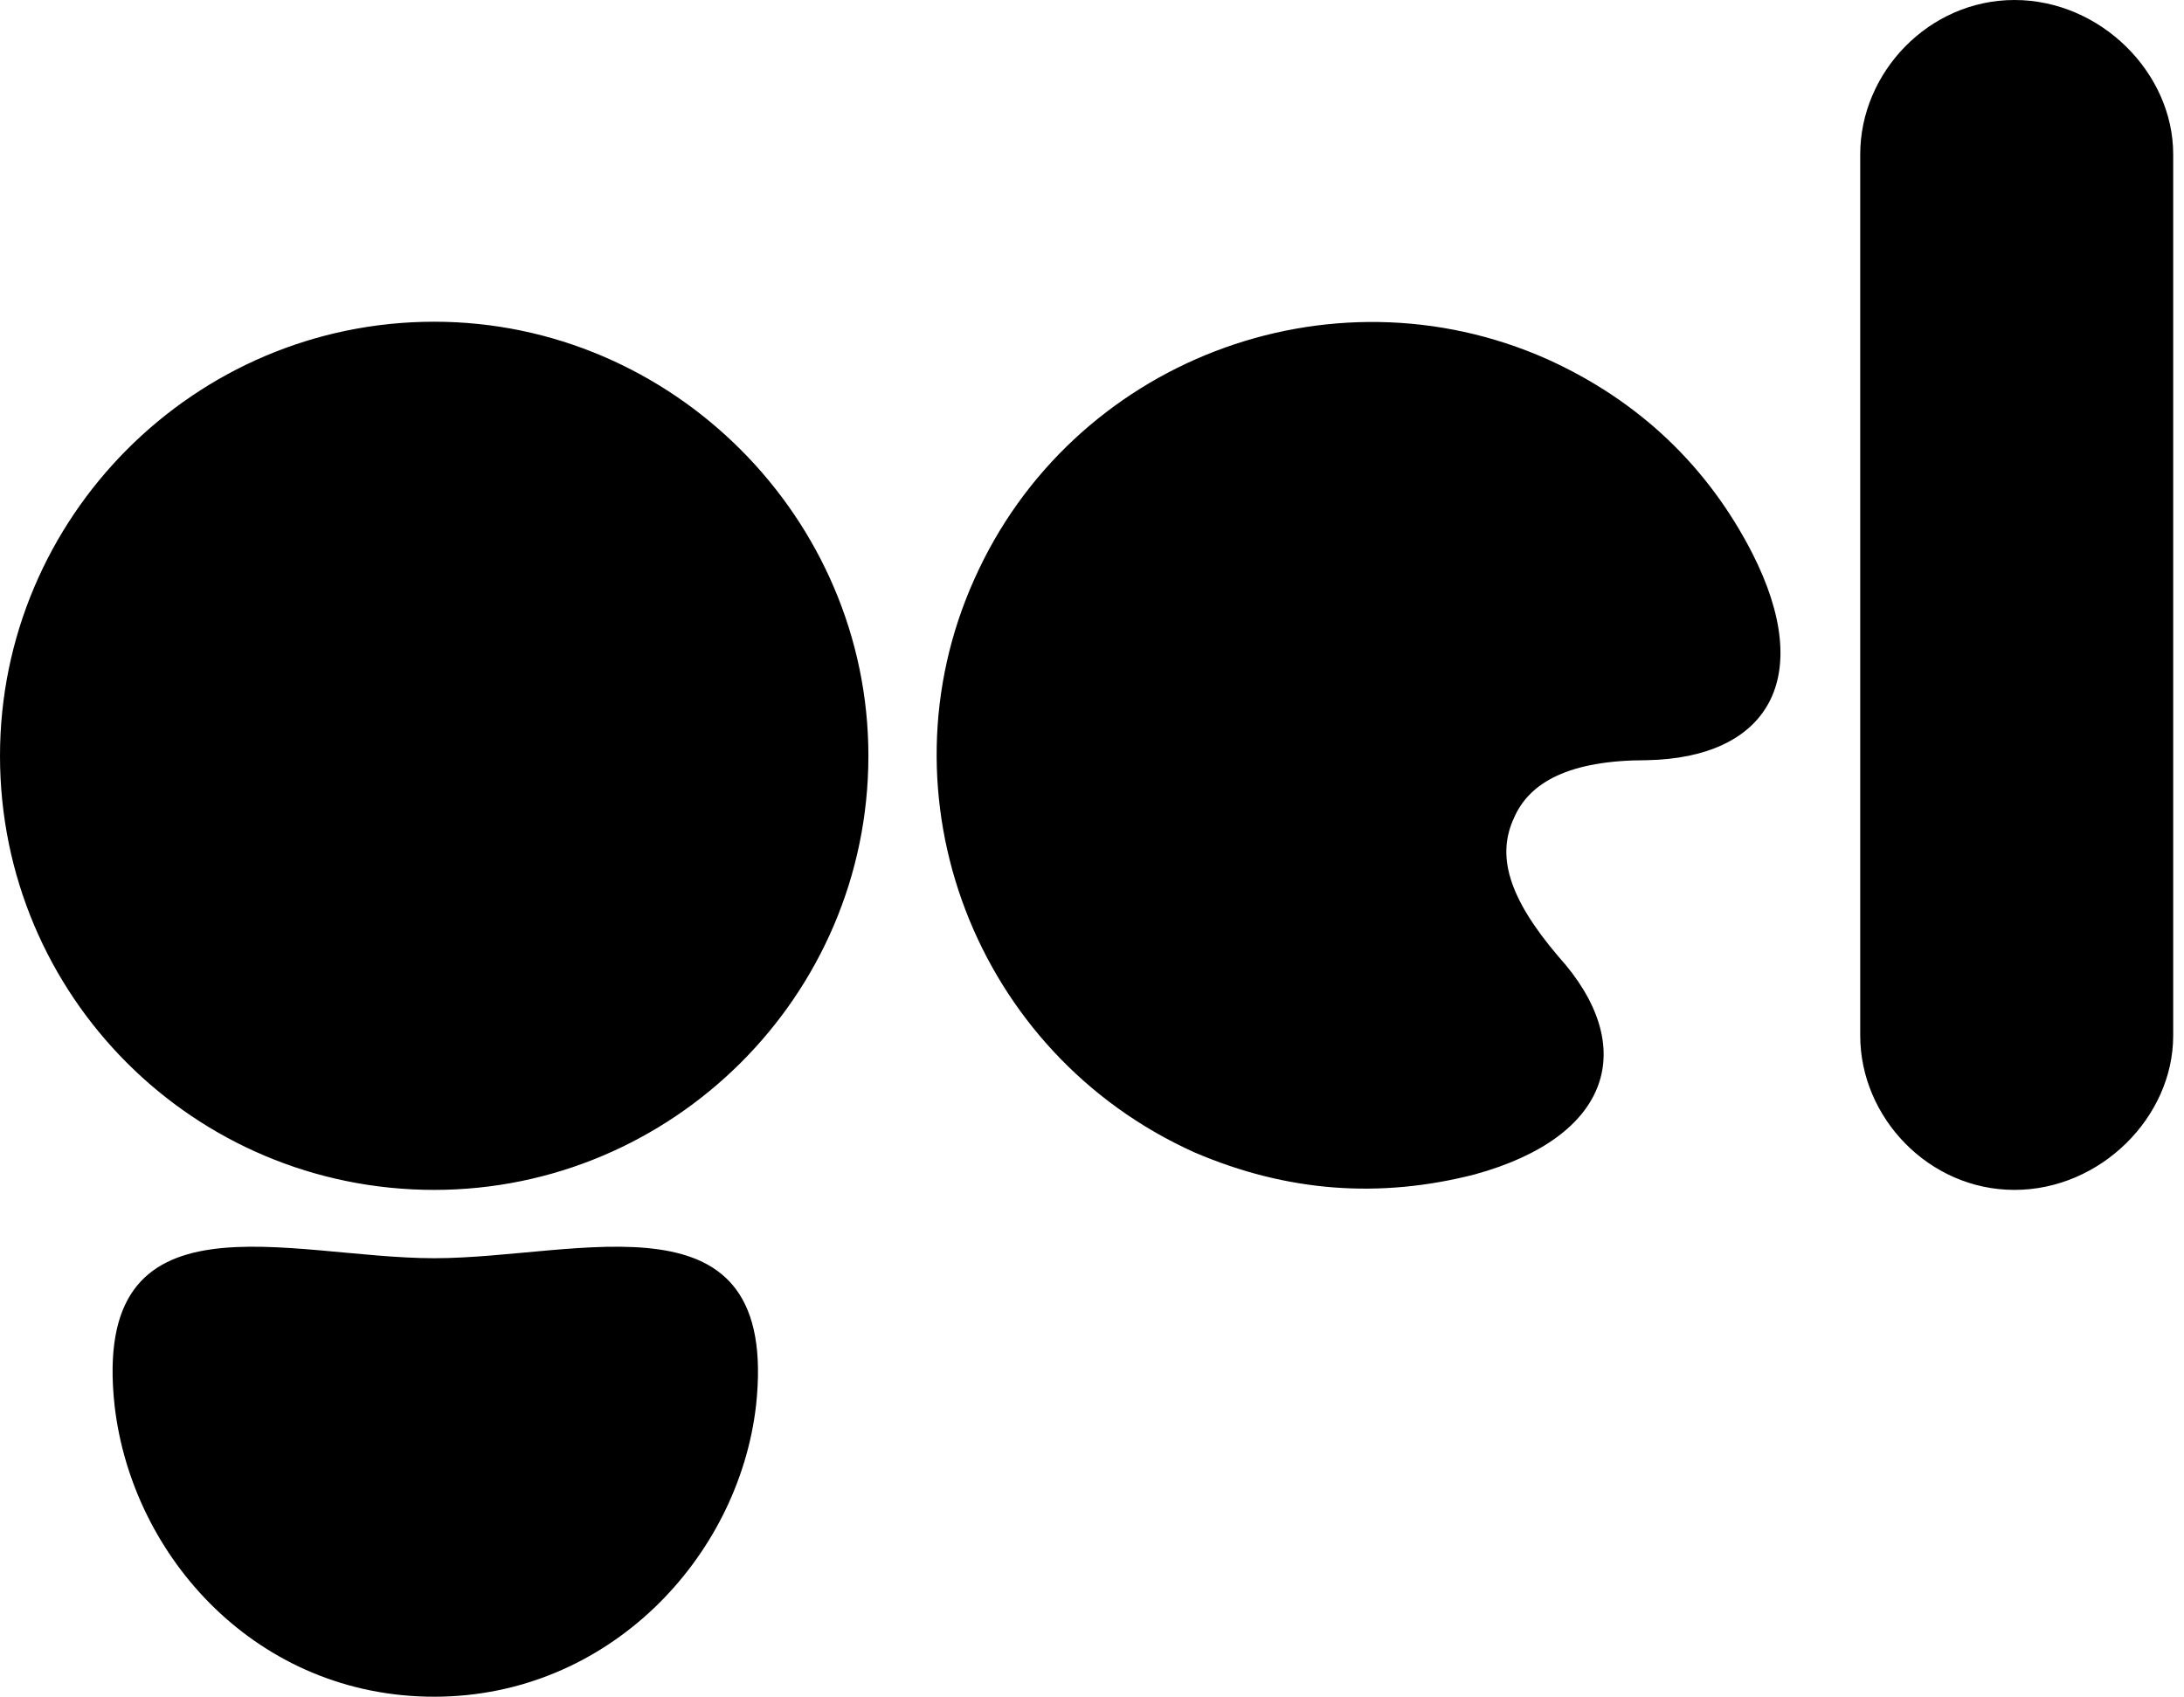 <svg width="157" height="122" viewBox="0 0 157 122" fill="none" xmlns="http://www.w3.org/2000/svg"><path d="M0 54.346C0 71.616 13.943 85.558 31.213 85.558C48.325 85.558 62.426 71.616 62.426 54.346C62.426 37.234 48.325 23.133 31.213 23.133C13.943 23.133 0 37.234 0 54.346ZM133.725 11.091C133.725 5.229 138.636 0 144.816 0C150.995 0 156.223 5.229 156.223 11.091V74.468C156.223 80.33 150.995 85.558 144.816 85.558C138.636 85.558 133.725 80.33 133.725 74.468V11.091ZM8.239 101.086C9.506 112.018 18.538 122 31.213 122C43.73 122 53.078 112.018 54.346 101.086C56.088 85.242 41.67 90.47 31.213 90.47C20.756 90.47 6.496 85.242 8.239 101.086ZM108.849 58.782C109.958 56.247 112.81 54.662 118.356 54.662C127.07 54.504 130.556 48.8 125.961 39.769C122.792 33.59 117.881 28.836 111.226 25.826C95.54 18.855 77.003 25.984 70.031 41.67C63.06 57.197 70.031 75.735 85.875 82.865C92.53 85.717 99.184 86.192 105.997 84.449C115.821 81.756 117.881 75.26 112.018 68.764C108.374 64.486 107.582 61.475 108.849 58.782Z" fill="currentColor"></path></svg>
